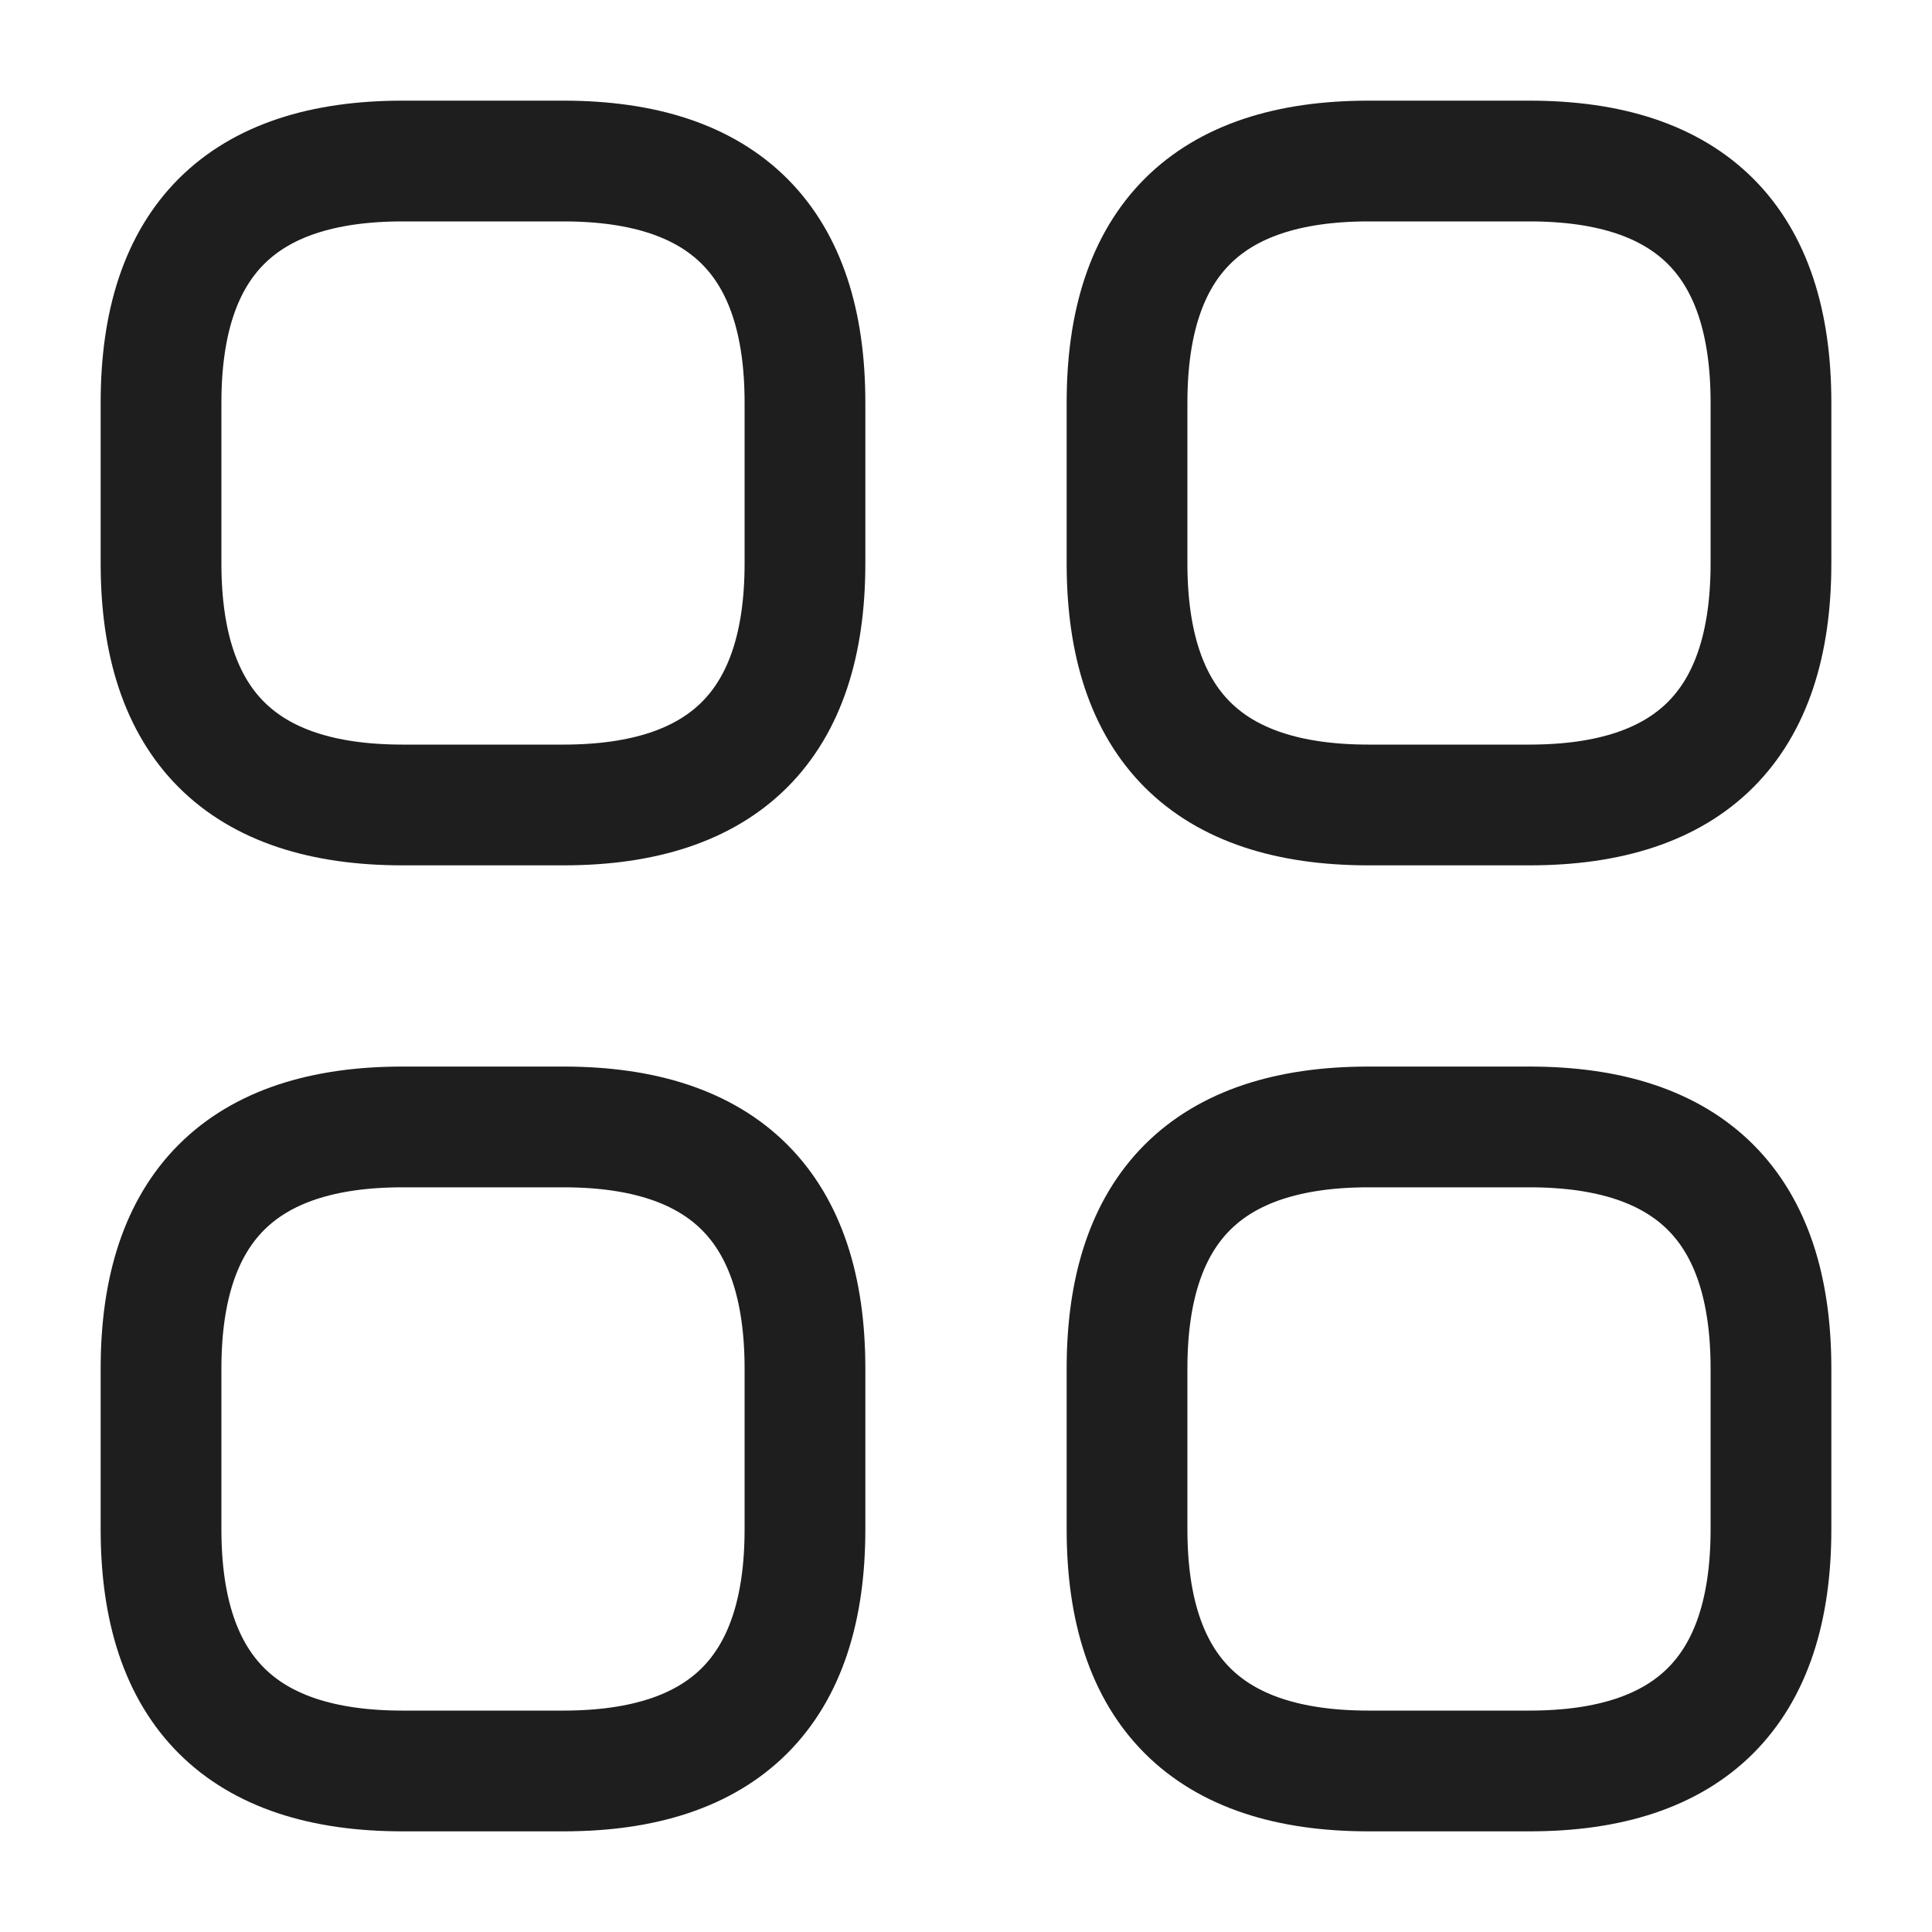 <svg width="20" height="20" viewBox="0 0 20 20" fill="none" xmlns="http://www.w3.org/2000/svg">
<path d="M4.167 8.333H5.833C7.5 8.333 8.333 7.5 8.333 5.833V4.167C8.333 2.5 7.5 1.667 5.833 1.667H4.167C2.5 1.667 1.667 2.5 1.667 4.167V5.833C1.667 7.5 2.5 8.333 4.167 8.333Z" stroke="#1E1E1E" stroke-width="1.25" stroke-miterlimit="10" stroke-linecap="round" stroke-linejoin="round"/>
<path d="M14.167 8.333H15.833C17.5 8.333 18.333 7.5 18.333 5.833V4.167C18.333 2.5 17.5 1.667 15.833 1.667H14.167C12.5 1.667 11.667 2.5 11.667 4.167V5.833C11.667 7.5 12.5 8.333 14.167 8.333Z" stroke="#1E1E1E" stroke-width="1.25" stroke-miterlimit="10" stroke-linecap="round" stroke-linejoin="round"/>
<path d="M14.167 18.333H15.833C17.5 18.333 18.333 17.5 18.333 15.833V14.166C18.333 12.5 17.5 11.666 15.833 11.666H14.167C12.5 11.666 11.667 12.5 11.667 14.166V15.833C11.667 17.5 12.5 18.333 14.167 18.333Z" stroke="#1E1E1E" stroke-width="1.25" stroke-miterlimit="10" stroke-linecap="round" stroke-linejoin="round"/>
<path d="M4.167 18.333H5.833C7.5 18.333 8.333 17.5 8.333 15.833V14.166C8.333 12.5 7.5 11.666 5.833 11.666H4.167C2.5 11.666 1.667 12.5 1.667 14.166V15.833C1.667 17.5 2.5 18.333 4.167 18.333Z" stroke="#1E1E1E" stroke-width="1.25" stroke-miterlimit="10" stroke-linecap="round" stroke-linejoin="round"/>
</svg>
